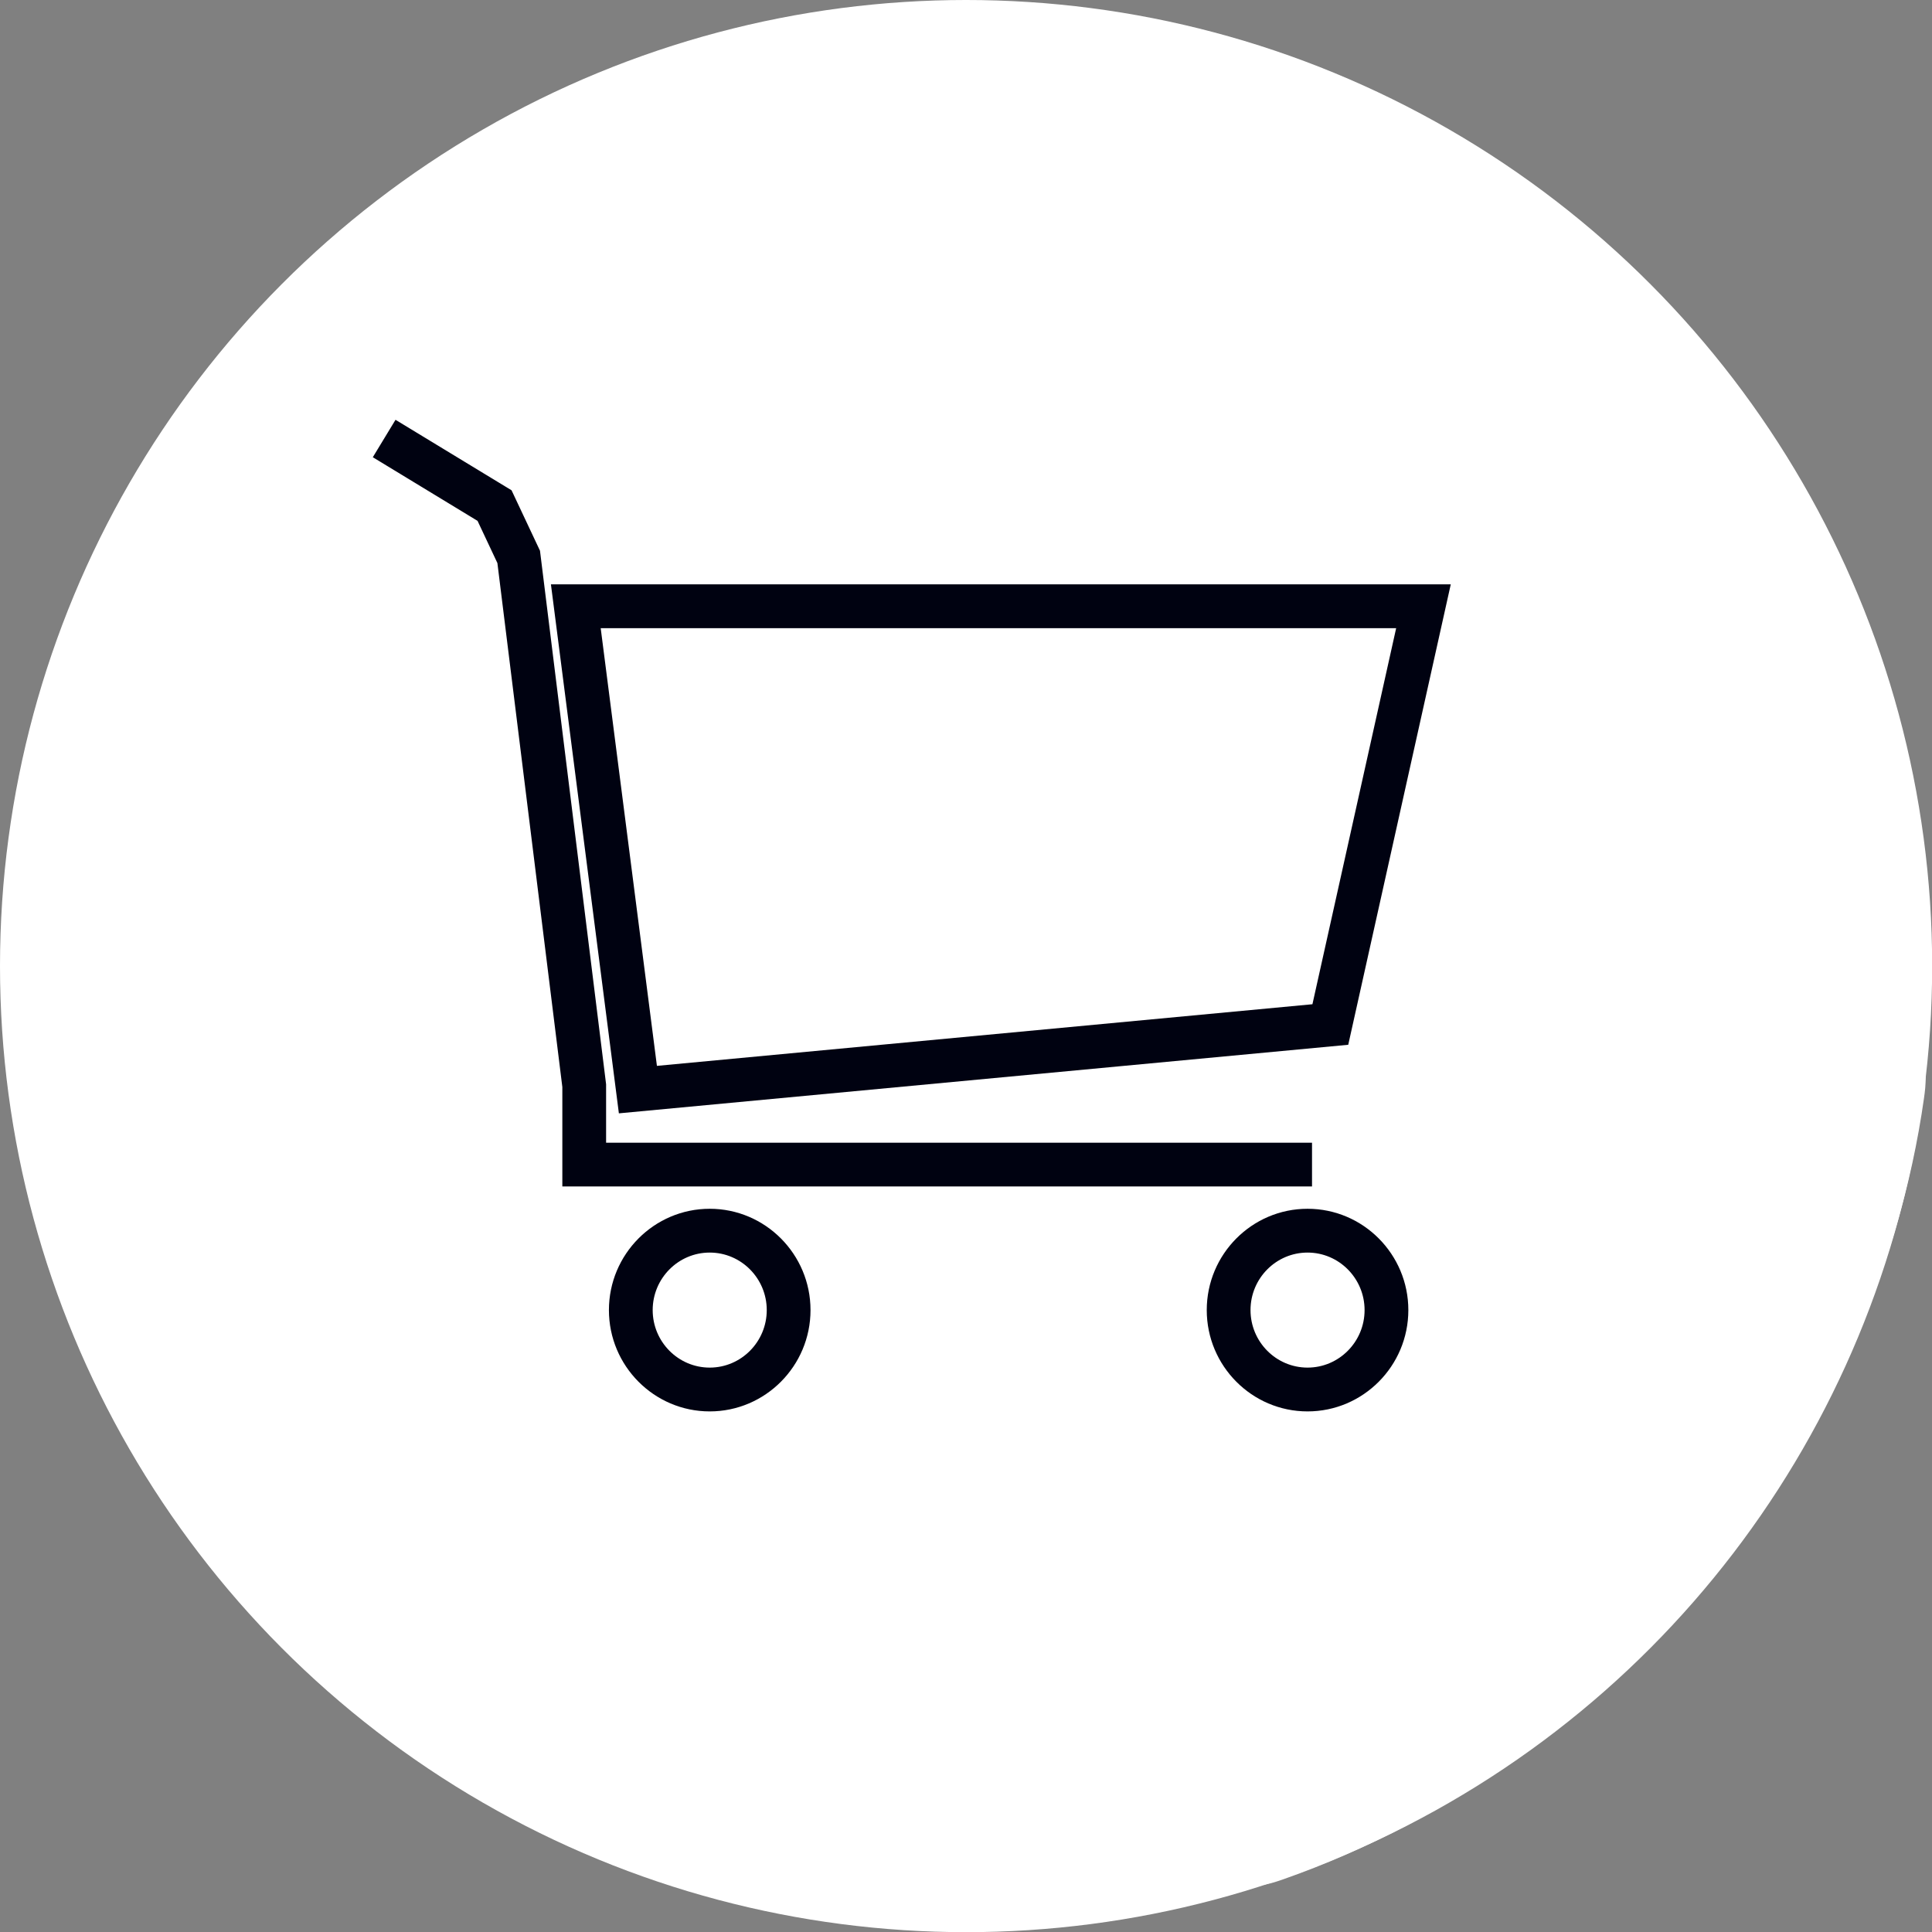 <?xml version="1.0" encoding="UTF-8" standalone="no"?><svg xmlns="http://www.w3.org/2000/svg" xmlns:xlink="http://www.w3.org/1999/xlink" fill="#000000" height="479" preserveAspectRatio="xMidYMid meet" version="1" viewBox="0.0 0.0 479.0 479.0" width="479" zoomAndPan="magnify"><rect x="0.0" y="0.0" width="479.0" height="479.0" fill="#808080" stroke="none"/><g><g><g id="change1_1"><circle cx="239.52" cy="239.52" fill="#ffffff" r="239.52"/></g><g id="change2_1"><path d="m476.33,262.5c-.06-.12-.12-.23-.19-.35-.85-1.48-2.15-2.65-3.43-3.79-36.33-32.4-72.66-64.79-108.99-97.19-3.01-2.69-6.11-5.43-9.84-6.97-4.36-1.8-9.22-1.82-13.94-1.81-57.77.09-115.54.19-173.31.28-4.51,0-9.15,0-13.34-1.67-4.77-1.89-8.46-5.71-12.16-9.27-11.86-11.43-25.42-21.61-40.12-29.1,6.89,7.93,16.73,15.41,24.99,22.7,1.81,1.6,3.65,3.23,4.92,5.28,1.95,3.14,2.38,6.96,2.77,10.64,3.69,34.99,7.38,69.98,11.07,104.98,2.17,20.59,6.76,44.74,25.57,53.4-8.02,3.46-12.69,13.26-10.33,21.67,1.88,6.68,7.32,11.67,12.51,16.27,43.37,38.46,86.74,76.92,130.11,115.38,2.02,1.79,4.15,3.64,6.78,4.25,2.91.68,5.92-.27,8.74-1.26,82.87-29.08,146.58-106.77,158.88-193.72.46-3.27.81-6.82-.69-9.73Z" fill="#ffffff"/></g><g fill="#000211" id="change3_1"><path d="m153.44,276.04l-16.85-131.17h223.1l-25.42,114.16-180.83,17Zm-4.51-120.31l13.94,108.53,162.52-15.28,20.76-93.24h-197.23Z"/><path d="M325.29 294.16L139.42 294.16 139.42 269.5 123.32 139.6 118.4 129.14 92.43 113.36 98.06 104.08 126.83 121.56 133.88 136.54 150.27 268.83 150.27 283.31 325.29 283.31 325.29 294.16z"/><path d="m175.96,349.93c-13.78,0-24.99-11.27-24.99-25.12s11.21-25.12,24.99-25.12,24.99,11.27,24.99,25.12-11.21,25.12-24.99,25.12Zm0-39.38c-7.8,0-14.14,6.4-14.14,14.26s6.34,14.26,14.14,14.26,14.14-6.4,14.14-14.26-6.34-14.26-14.14-14.26Z"/><path d="m324.18,349.93c-13.78,0-24.99-11.27-24.99-25.12s11.21-25.12,24.99-25.12,24.99,11.27,24.99,25.12-11.21,25.12-24.99,25.12Zm0-39.38c-7.8,0-14.14,6.4-14.14,14.26s6.34,14.26,14.14,14.26,14.14-6.4,14.14-14.26-6.34-14.26-14.14-14.26Z"/></g></g></g></svg>